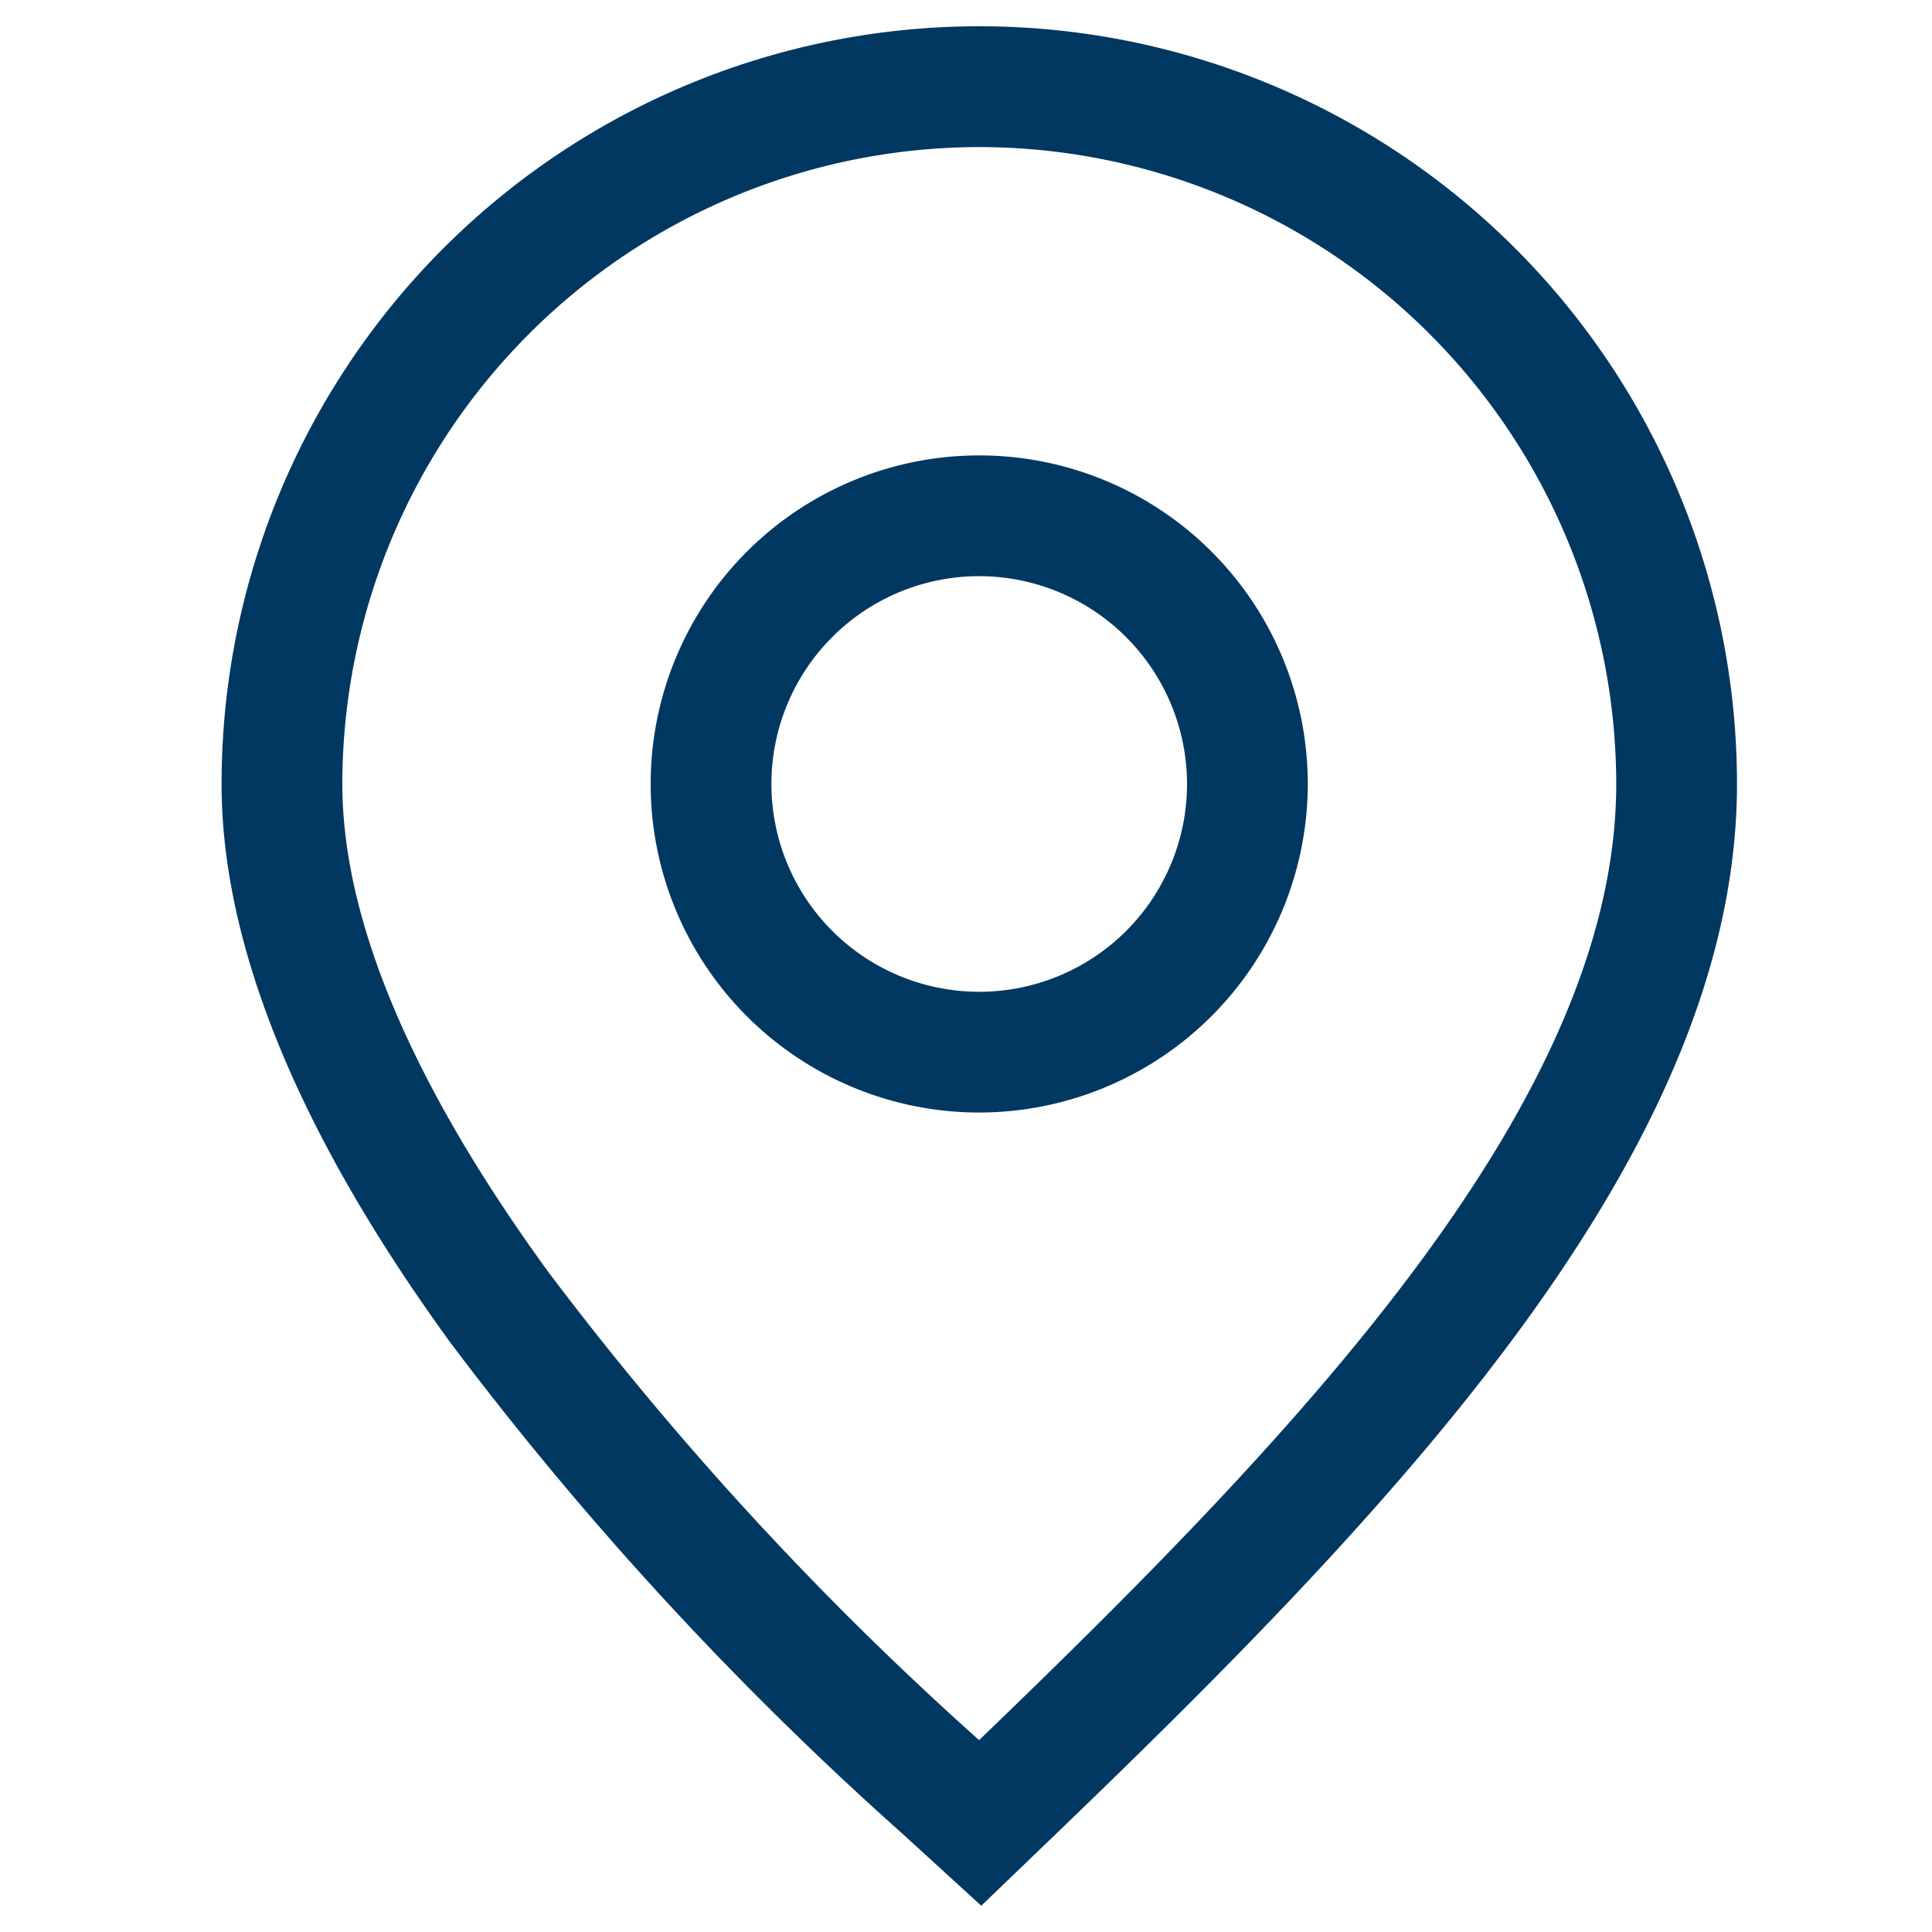 <svg xmlns="http://www.w3.org/2000/svg" xmlns:xlink="http://www.w3.org/1999/xlink" width="32" height="32" viewBox="0 0 32 32">
  <defs>
    <clipPath id="clip-path">
      <rect id="Rechteck_692" data-name="Rechteck 692" width="26" height="32.371" transform="translate(0 0)" fill="none" stroke="#003862" stroke-width="2"/>
    </clipPath>
    <clipPath id="clip-Icon_Location">
      <rect width="32" height="32"/>
    </clipPath>
  </defs>
  <g id="Icon_Location" clip-path="url(#clip-Icon_Location)">
    <g id="Gruppe_45050" data-name="Gruppe 45050" transform="translate(3.219 -0.371)">
      <g id="Gruppe_44325" data-name="Gruppe 44325" clip-path="url(#clip-path)">
        <path id="Pfad_44452" data-name="Pfad 44452" d="M11.583,30.129l-1.308-1.195a55.93,55.93,0,0,1-7.482-8.128C.276,17.345-1,14.231-1,11.549a12.549,12.549,0,1,1,25.1,0c0,6.033-5.553,11.88-11.24,17.352ZM11.549,1A10.561,10.561,0,0,0,1,11.549c0,2.251,1.147,4.969,3.41,8.08a53.76,53.76,0,0,0,7.137,7.757C16.9,22.235,22.1,16.772,22.1,11.549A10.561,10.561,0,0,0,11.549,1Zm0,15.991a5.442,5.442,0,1,1,5.442-5.442A5.448,5.448,0,0,1,11.549,16.991Zm0-8.884a3.442,3.442,0,1,0,3.442,3.442A3.446,3.446,0,0,0,11.549,8.107Z" transform="translate(1.451 1.807)" fill="#003862"/>
      </g>
    </g>
  </g>
</svg>
